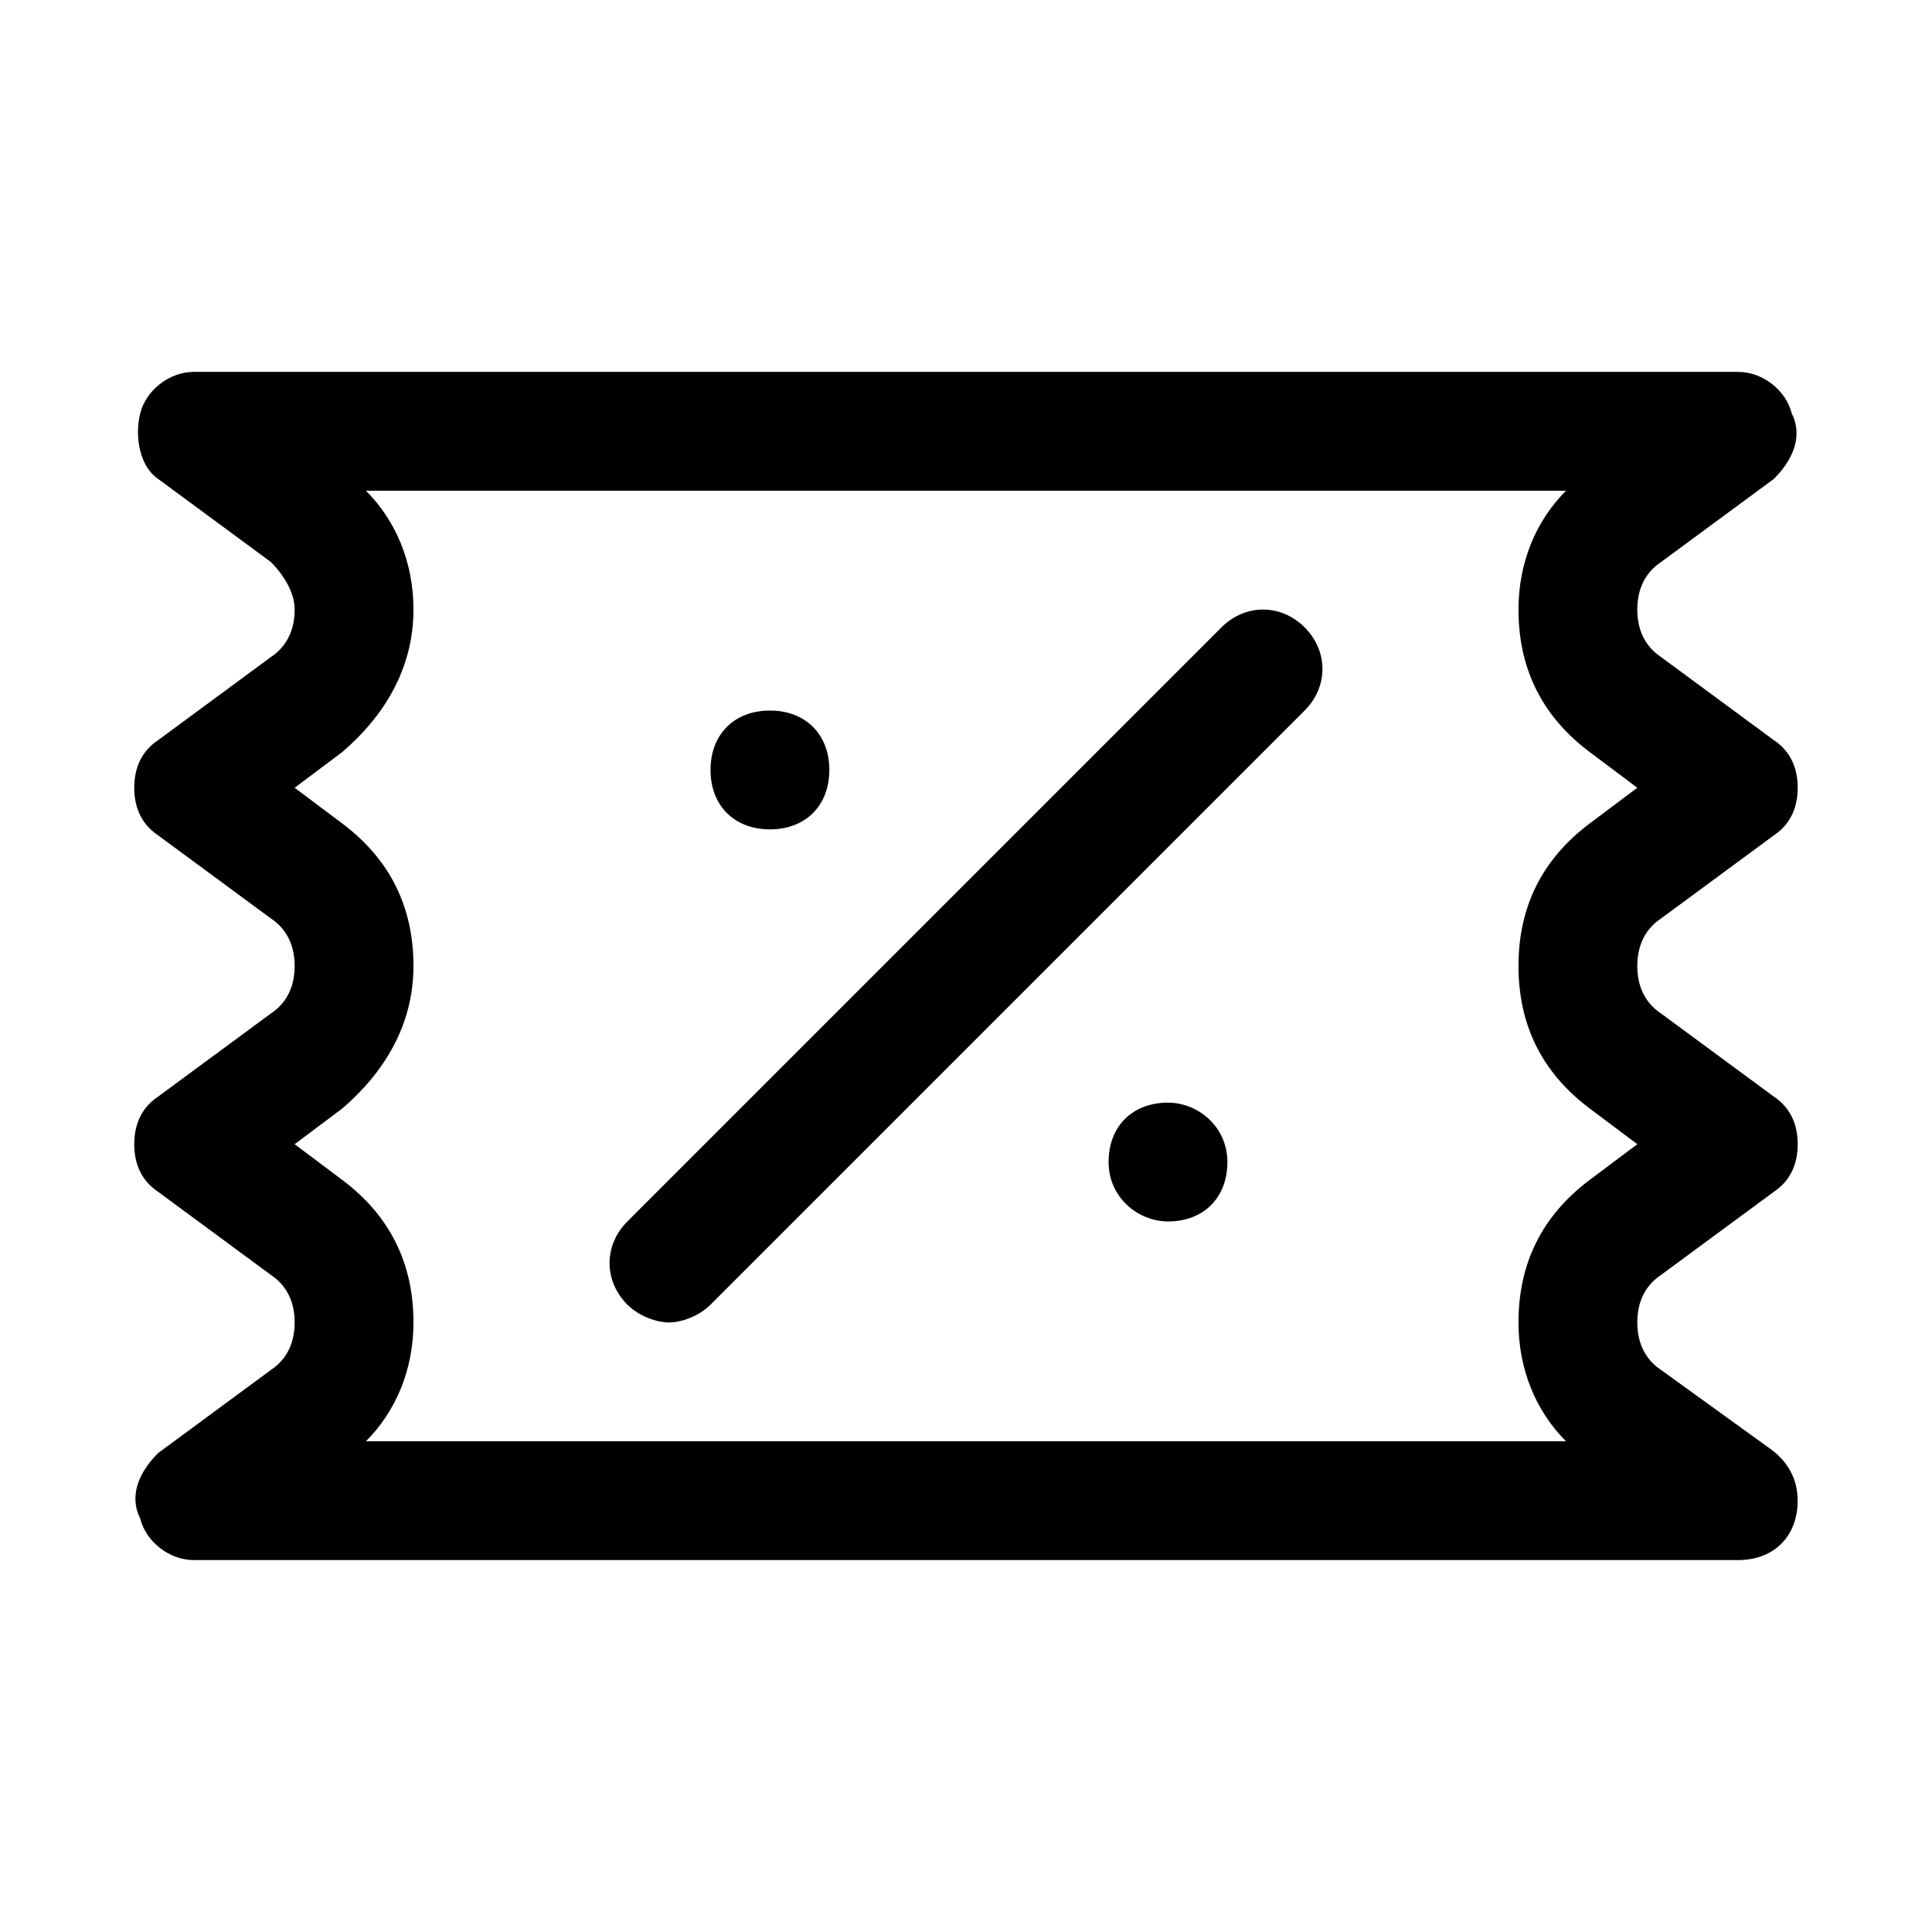 <?xml version="1.0" encoding="UTF-8"?>
<!-- Uploaded to: SVG Repo, www.svgrepo.com, Generator: SVG Repo Mixer Tools -->
<svg fill="#000000" width="800px" height="800px" version="1.1" viewBox="144 144 512 512" xmlns="http://www.w3.org/2000/svg">
 <g>
  <path d="m612.54 527.52-28.34-20.469c-4.723-3.148-6.297-7.871-6.297-12.594 0-4.723 1.574-9.445 6.297-12.594l29.914-22.043c4.723-3.148 6.297-7.871 6.297-12.594 0-4.723-1.574-9.445-6.297-12.594l-29.914-22.043c-4.723-3.148-6.297-7.871-6.297-12.594s1.574-9.445 6.297-12.594l29.914-22.043c4.723-3.148 6.297-7.871 6.297-12.594 0-4.723-1.574-9.445-6.297-12.594l-29.914-22.043c-4.723-3.148-6.297-7.871-6.297-12.594 0-4.723 1.574-9.445 6.297-12.594l29.914-22.043c4.723-4.723 7.871-11.02 4.723-17.32-1.574-6.301-7.871-11.023-14.168-11.023h-409.35c-6.297 0-12.594 4.723-14.168 11.02s0 14.168 4.723 17.32l29.914 22.043c3.148 3.144 6.297 7.871 6.297 12.594s-1.574 9.445-6.297 12.594l-29.914 22.043c-4.723 3.148-6.297 7.871-6.297 12.594s1.574 9.445 6.297 12.594l29.914 22.043c4.723 3.148 6.297 7.871 6.297 12.594s-1.574 9.445-6.297 12.594l-29.914 22.043c-4.723 3.152-6.297 7.875-6.297 12.598 0 4.723 1.574 9.445 6.297 12.594l29.914 22.043c4.723 3.148 6.297 7.871 6.297 12.594 0 4.723-1.574 9.445-6.297 12.594l-29.914 22.043c-4.723 4.723-7.871 11.02-4.723 17.32 1.574 6.297 7.871 11.02 14.168 11.02h409.34c9.445 0 15.742-6.297 15.742-15.742 0.004-6.297-3.144-11.02-7.867-14.172zm-53.531-1.574h-318.03c7.871-7.871 12.594-18.895 12.594-31.488 0-15.742-6.297-28.34-18.895-37.785l-12.594-9.445 12.594-9.445c11.023-9.449 18.895-22.043 18.895-37.785s-6.297-28.34-18.895-37.785l-12.594-9.449 12.594-9.445c11.023-9.445 18.895-22.043 18.895-37.785 0-12.594-4.723-23.617-12.594-31.488h318.03c-7.871 7.871-12.594 18.895-12.594 31.488 0 15.742 6.297 28.34 18.895 37.785l12.594 9.445-12.594 9.445c-12.594 9.445-18.895 22.043-18.895 37.785 0 15.742 6.297 28.34 18.895 37.785l12.594 9.445-12.594 9.445c-12.594 9.445-18.895 22.043-18.895 37.785-0.004 12.602 4.719 23.621 12.59 31.492z"/>
  <path d="m467.7 310.26-157.44 157.44c-6.297 6.297-6.297 15.742 0 22.043 3.148 3.148 7.871 4.723 11.02 4.723 3.148 0 7.871-1.574 11.02-4.723l157.44-157.44c6.297-6.297 6.297-15.742 0-22.043-6.297-6.297-15.742-6.297-22.039 0z"/>
  <path d="m348.04 363.79c9.445 0 15.742-6.297 15.742-15.742s-6.297-15.742-15.742-15.742c-9.445 0-15.742 6.297-15.742 15.742 0 9.441 6.297 15.742 15.742 15.742z"/>
  <path d="m453.53 436.21c-9.445 0-15.742 6.297-15.742 15.742s7.871 15.742 15.742 15.742c9.445 0 15.742-6.297 15.742-15.742 0.004-9.445-7.871-15.742-15.742-15.742z"/>
 </g>
</svg>